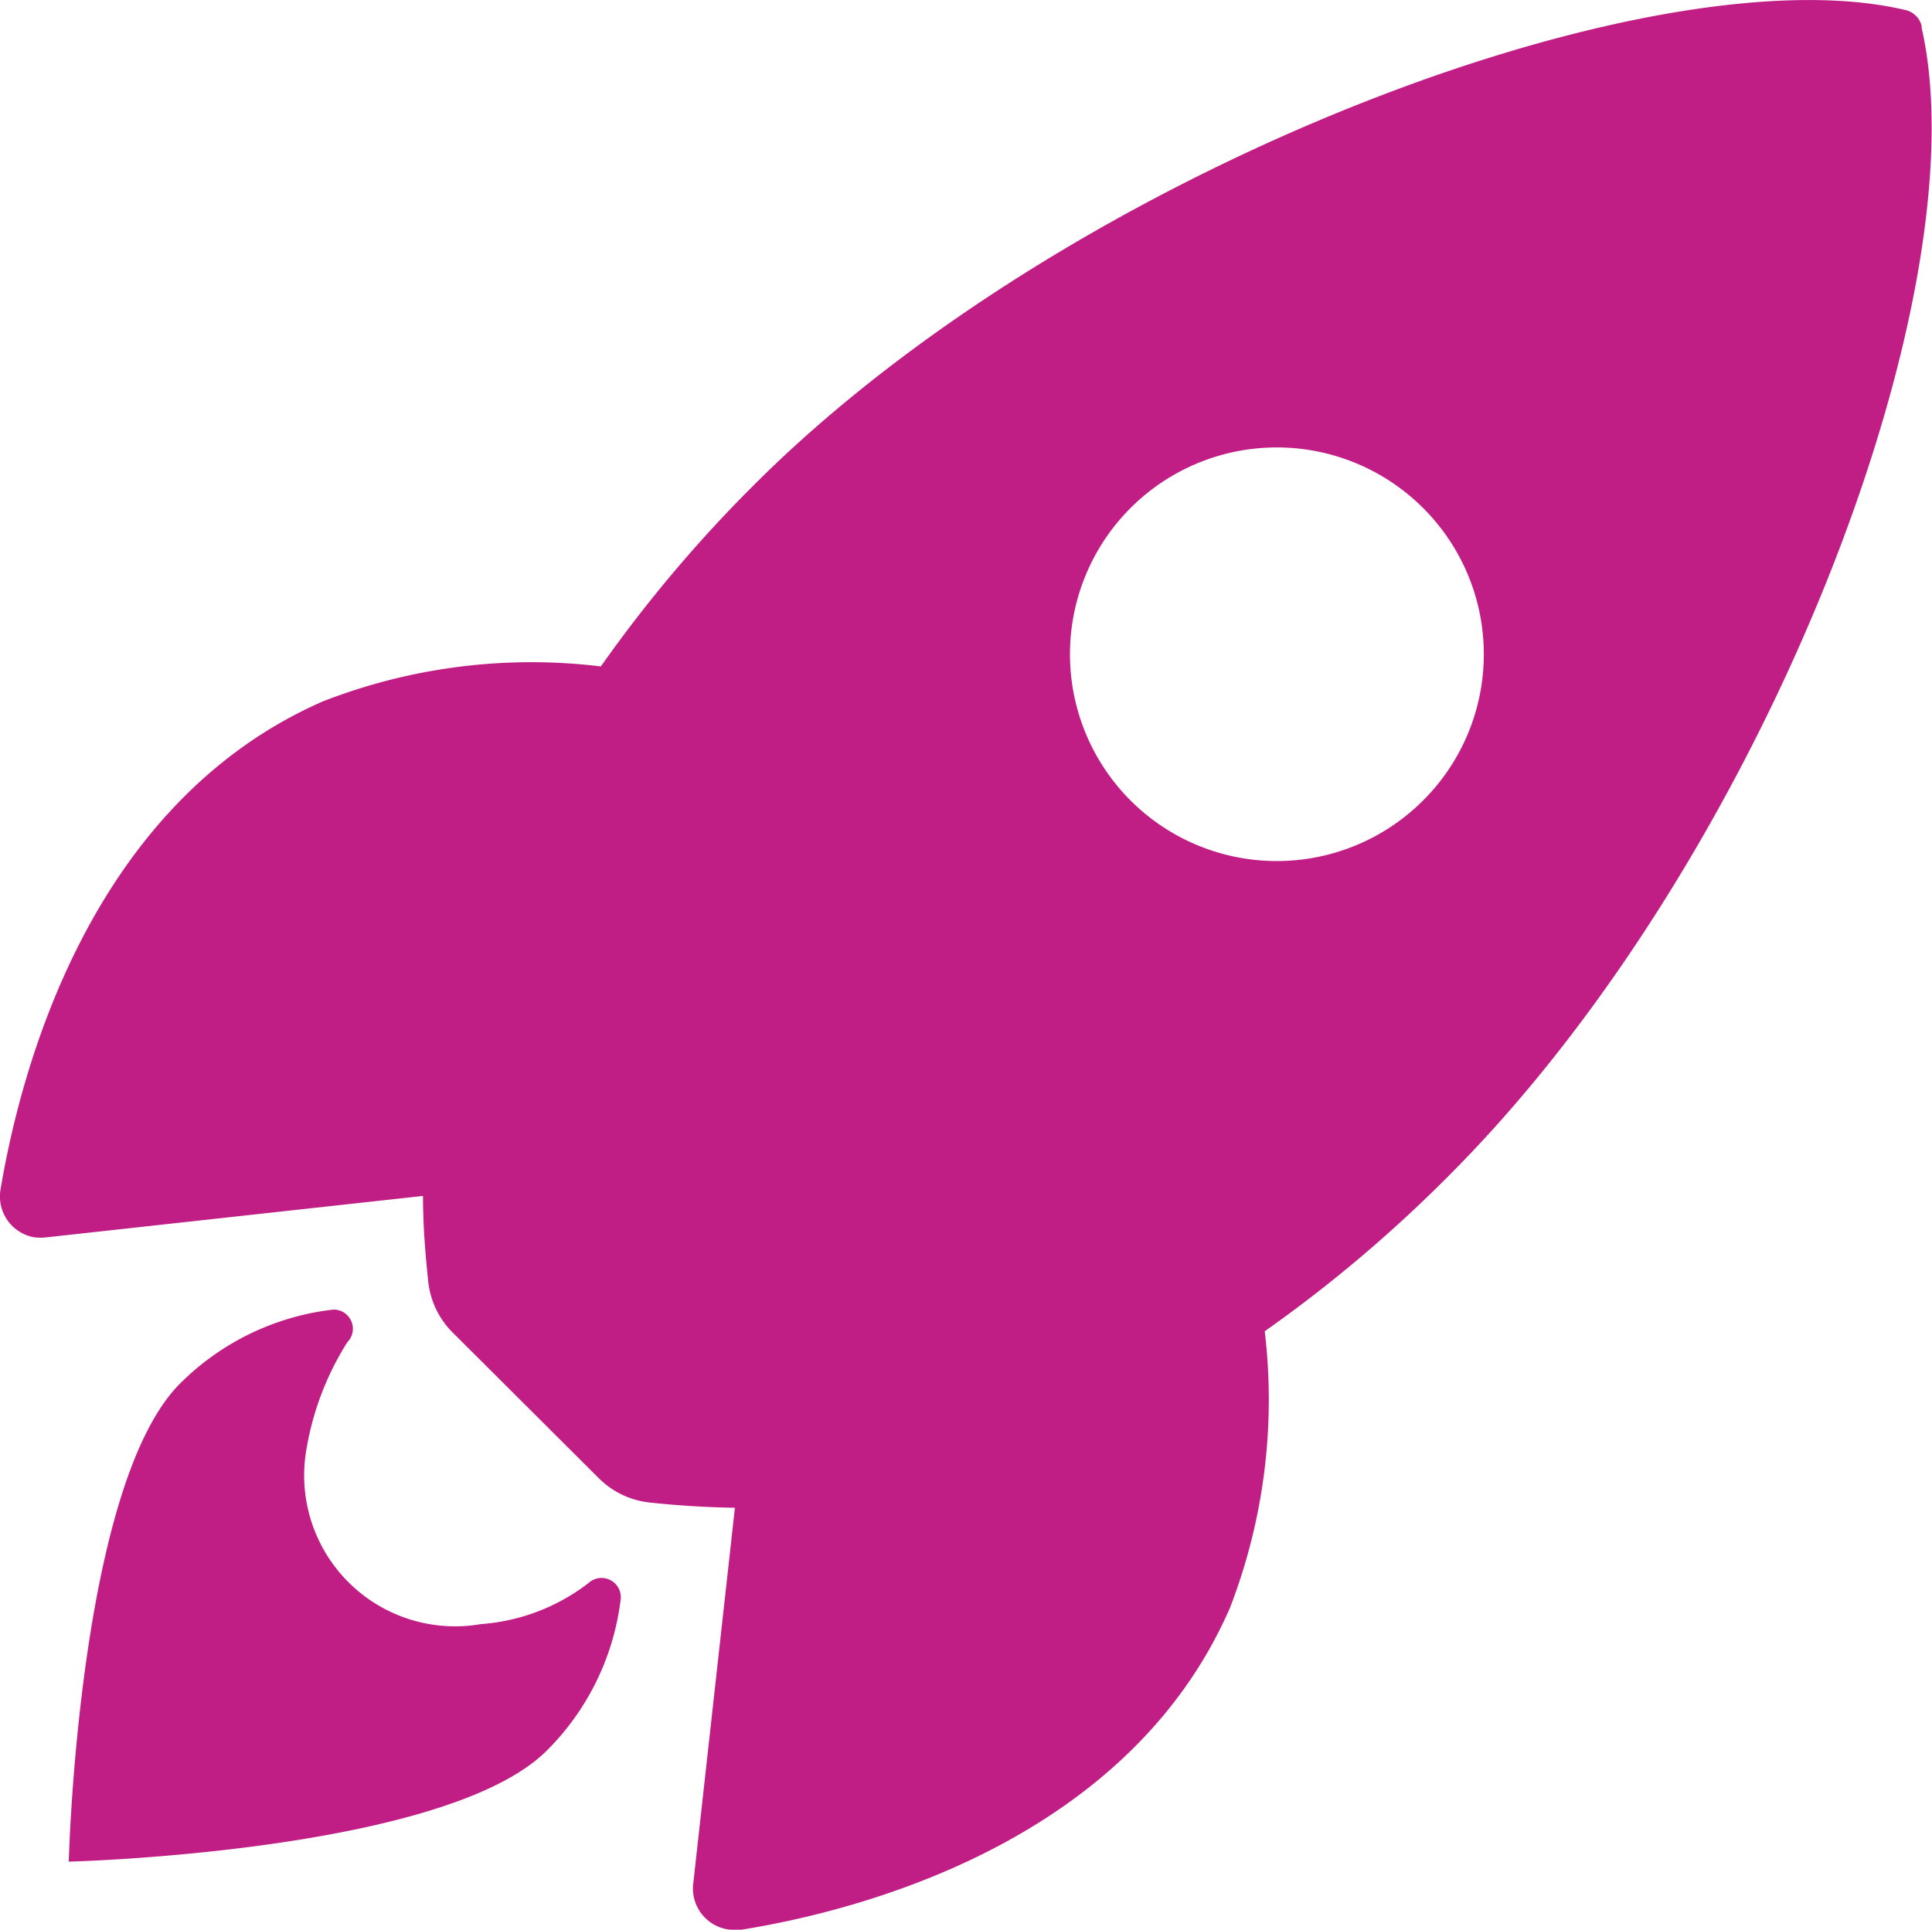 <svg xmlns="http://www.w3.org/2000/svg" width="22.051" height="22.03" viewBox="0 0 22.051 22.03">
  <g id="Gruppe_12" data-name="Gruppe 12" transform="translate(-31.959 -32.192)">
    <path id="Pfad_28" data-name="Pfad 28" d="M53.893,32.492a.249.249,0,0,0-.172-.182c-2.884-.7-9.544,1.806-13.152,5.414A15.614,15.614,0,0,0,38.817,39.8a6.557,6.557,0,0,0-3.175.4c-2.678,1.176-3.455,4.253-3.677,5.572a.473.473,0,0,0,.389.546.6.6,0,0,0,.133,0l4.3-.473c0,.325.025.65.059.97a.966.966,0,0,0,.281.591l1.664,1.659a.967.967,0,0,0,.591.281c.32.034.64.054.965.059L39.871,53.7a.472.472,0,0,0,.423.522.369.369,0,0,0,.128,0c1.319-.212,4.4-.989,5.572-3.667a6.585,6.585,0,0,0,.4-3.165,15.713,15.713,0,0,0,2.077-1.752c3.618-3.6,6.113-10.11,5.419-13.137ZM48.2,41.332a2.361,2.361,0,1,1,0-3.342A2.357,2.357,0,0,1,48.2,41.332Z" fill="#c01d85"/>
    <path id="Pfad_29" data-name="Pfad 29" d="M53.926,339.079a2.276,2.276,0,0,1-1.226.468,1.723,1.723,0,0,1-1.993-1.993,3.309,3.309,0,0,1,.468-1.226.217.217,0,0,0,0-.305.211.211,0,0,0-.182-.064,2.949,2.949,0,0,0-1.728.842c-1.162,1.162-1.27,5.458-1.27,5.458s4.3-.108,5.458-1.27a2.933,2.933,0,0,0,.842-1.732A.22.22,0,0,0,53.926,339.079Z" transform="translate(-15.251 -288.814)" fill="#c01d85"/>
  </g>
</svg>

